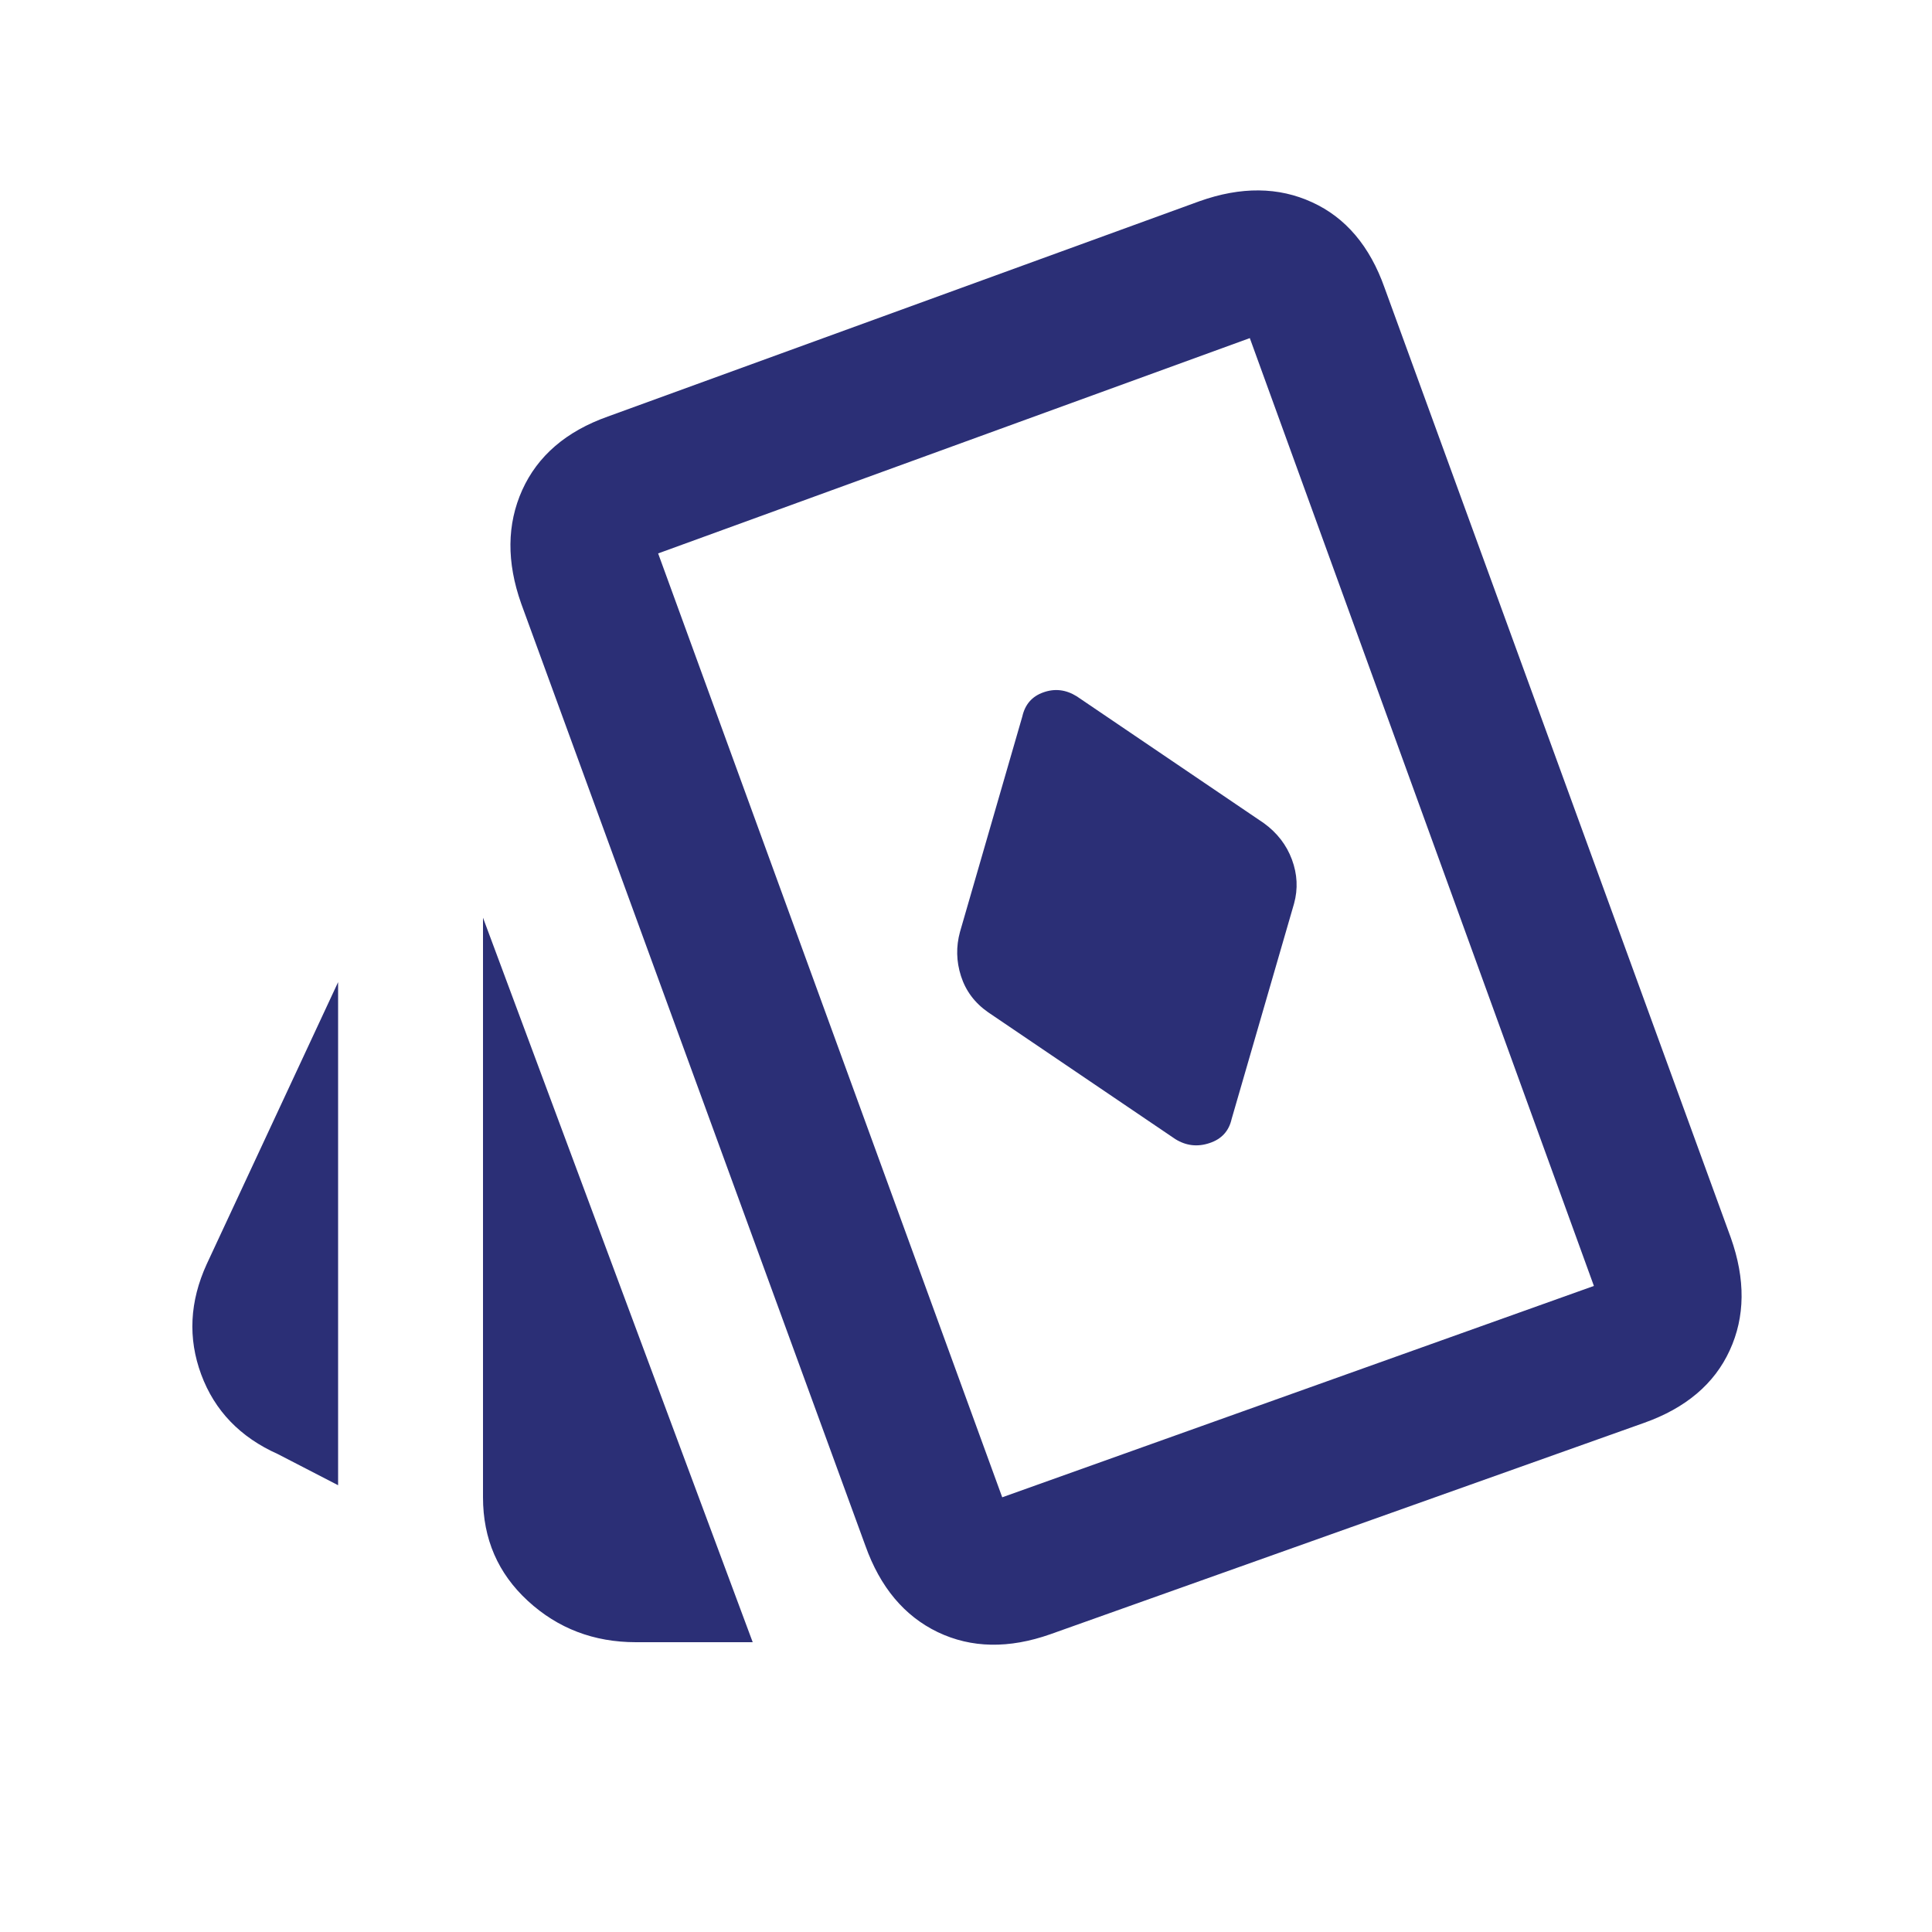 <svg width="20" height="20" viewBox="0 0 20 20" fill="none" xmlns="http://www.w3.org/2000/svg">
<path d="M12.75 11.583L13.396 9.354C13.438 9.201 13.43 9.049 13.374 8.898C13.318 8.747 13.221 8.621 13.083 8.521L11.146 7.208C11.035 7.139 10.92 7.125 10.802 7.167C10.684 7.208 10.611 7.292 10.583 7.417L9.938 9.646C9.896 9.799 9.899 9.951 9.948 10.104C9.997 10.257 10.09 10.382 10.229 10.479L12.167 11.792C12.278 11.861 12.396 11.875 12.521 11.833C12.646 11.792 12.722 11.708 12.75 11.583ZM3.5 15.375L2.877 15.053C2.487 14.879 2.222 14.604 2.083 14.229C1.944 13.854 1.963 13.473 2.14 13.086L3.5 10.167V15.375ZM6.583 17C6.148 17 5.775 16.858 5.465 16.573C5.155 16.288 5 15.931 5 15.5V9.5L7.792 17H6.583ZM10.875 16.917C10.444 17.069 10.056 17.062 9.708 16.896C9.361 16.729 9.111 16.43 8.958 16L5.396 6.25C5.243 5.819 5.247 5.427 5.406 5.073C5.566 4.719 5.861 4.465 6.292 4.312L12.417 2.083C12.847 1.93 13.236 1.934 13.583 2.094C13.931 2.253 14.181 2.549 14.333 2.979L17.917 12.812C18.07 13.243 18.066 13.632 17.906 13.979C17.747 14.326 17.451 14.576 17.021 14.729L10.875 16.917ZM10.375 15.5L16.5 13.312L12.938 3.5L6.813 5.729L10.375 15.5Z" fill="#2B2F76"/>
</svg>
